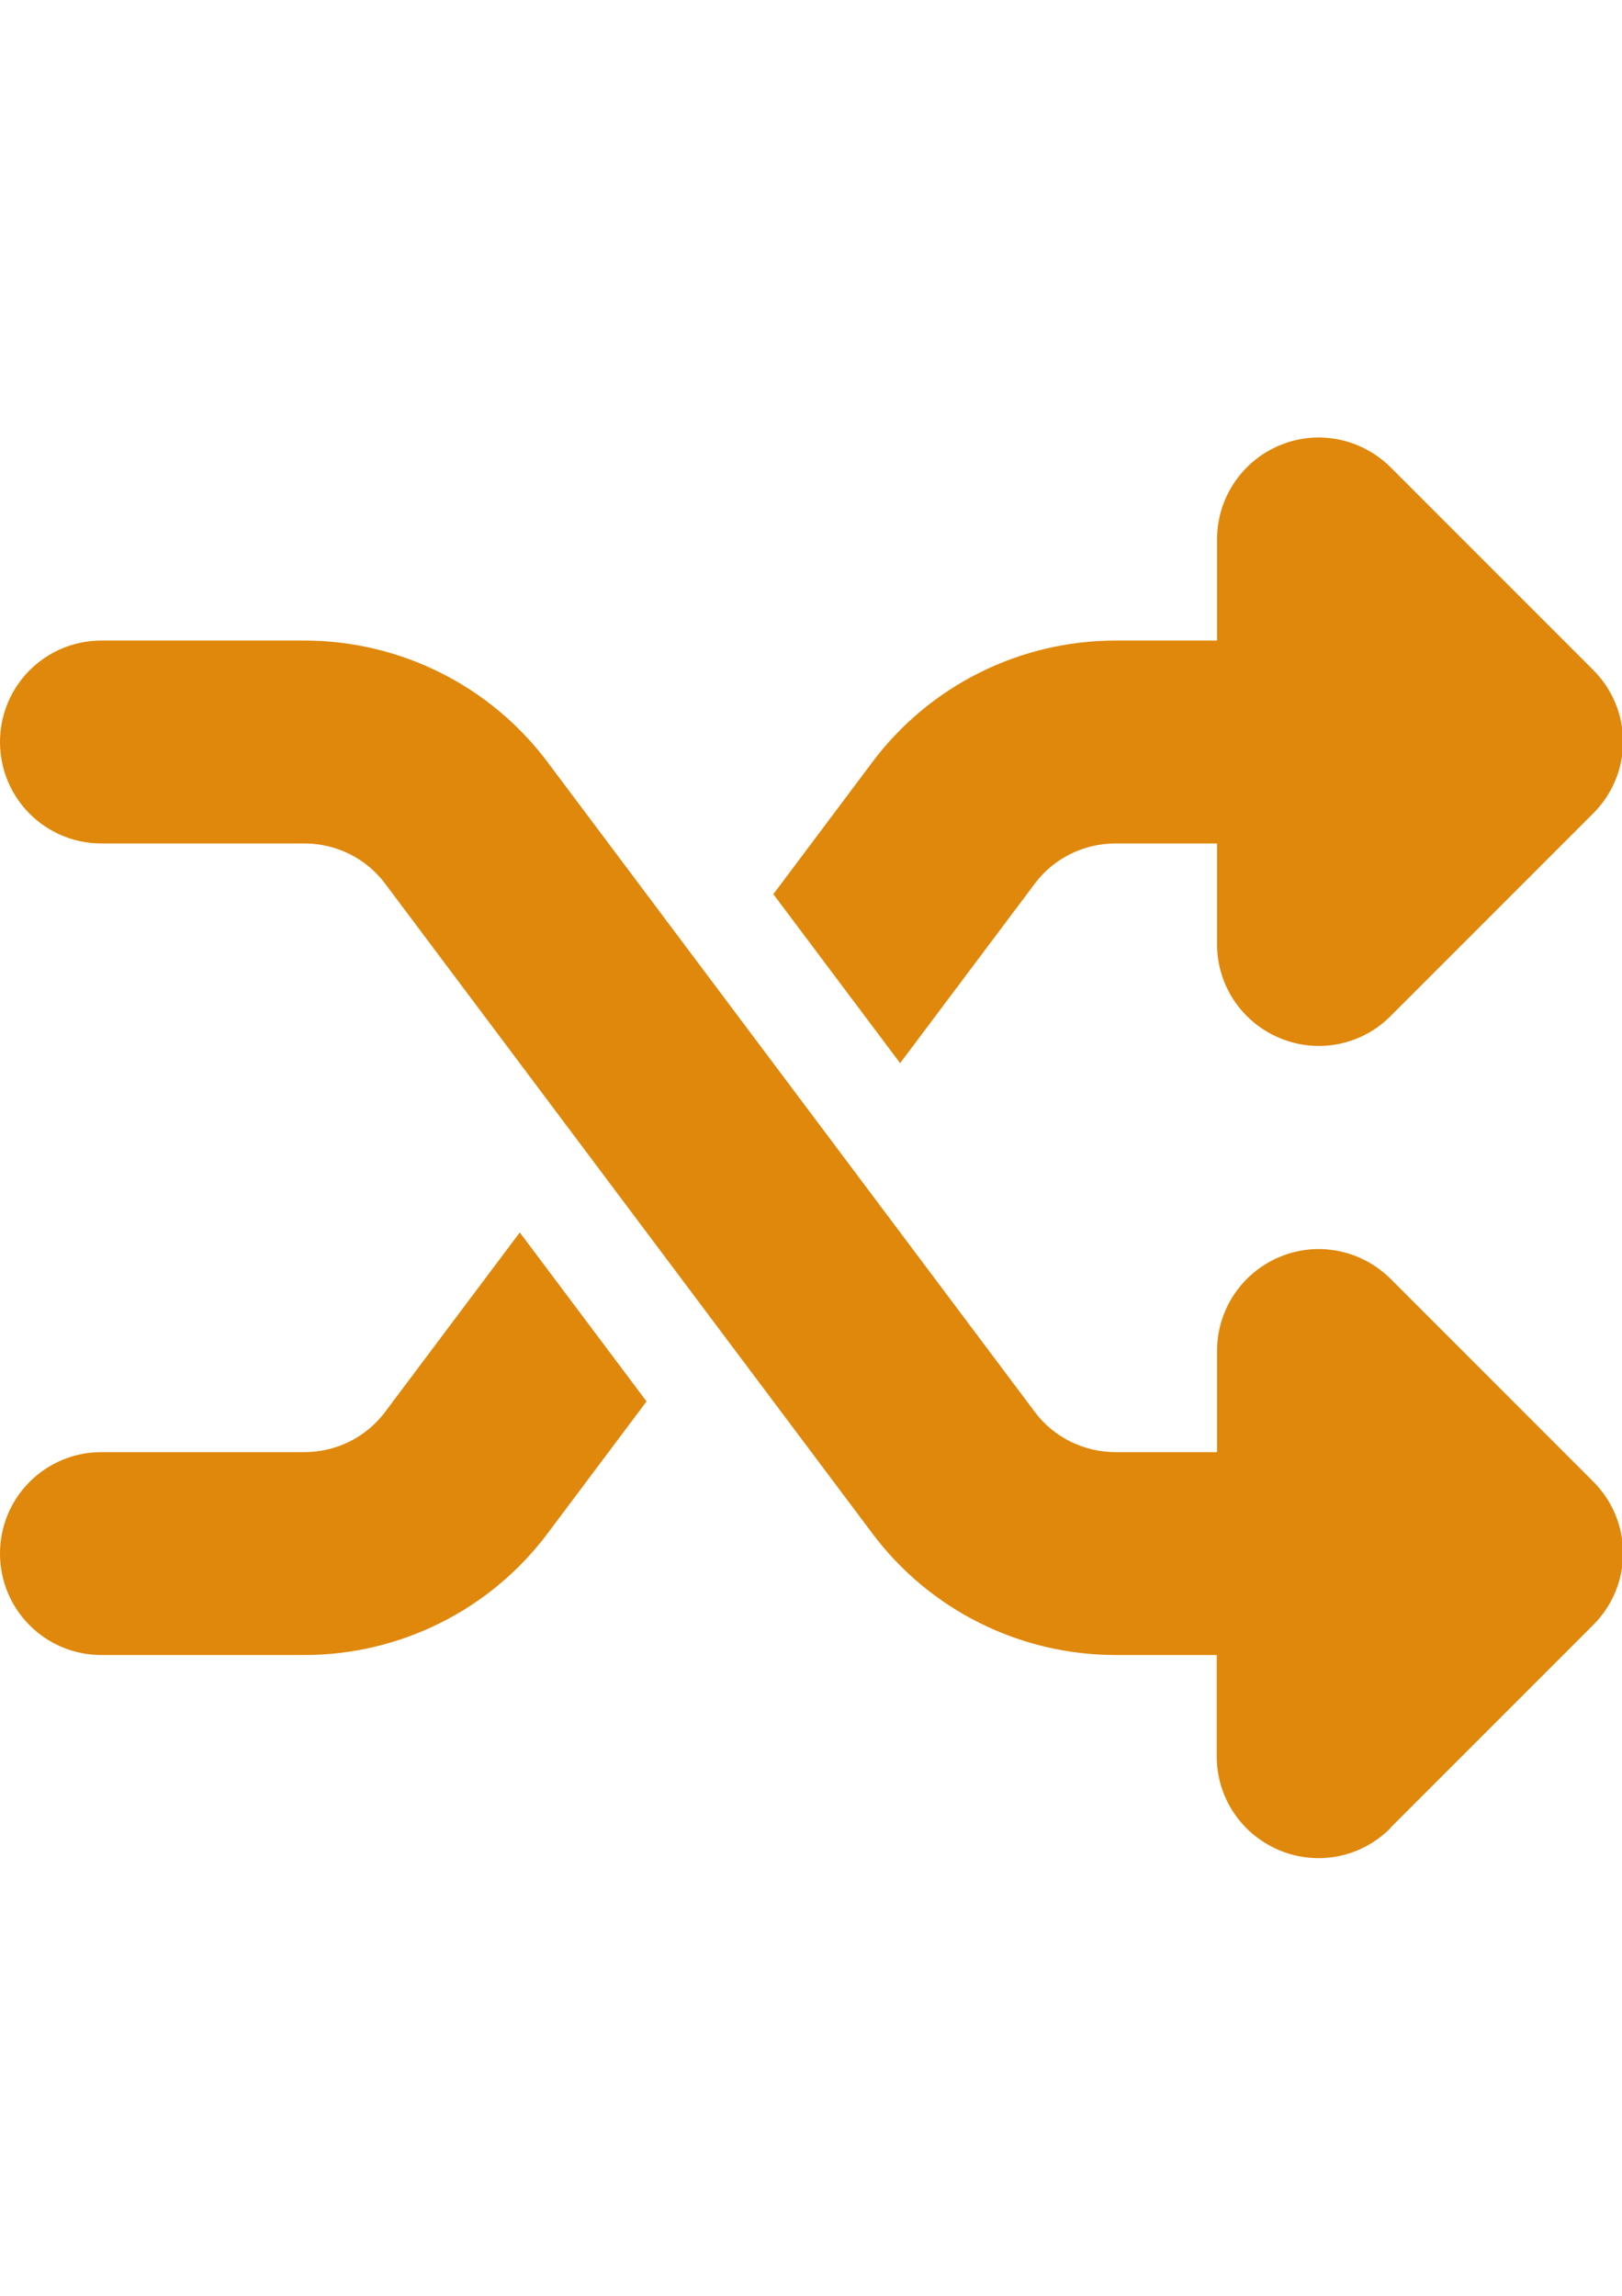 <?xml version="1.0" encoding="utf-8"?>
<!-- Generator: Adobe Illustrator 13.0.0, SVG Export Plug-In  -->
<!DOCTYPE svg PUBLIC "-//W3C//DTD SVG 1.1//EN" "http://www.w3.org/Graphics/SVG/1.1/DTD/svg11.dtd">
<svg version="1.1"
	 xmlns="http://www.w3.org/2000/svg" xmlns:xlink="http://www.w3.org/1999/xlink" xmlns:a="http://ns.adobe.com/AdobeSVGViewerExtensions/3.0/"
	 x="0px" y="0px" width="595px" height="842px" viewBox="0 -160.448 595 842" enable-background="new 0 -160.448 595 842"
	 xml:space="preserve">
<defs>
</defs>
<path fill="#E0880C" d="M469.478,2.855c13.951-5.813,29.88-2.558,40.576,8.022l74.409,74.409
	c6.976,6.976,10.929,16.394,10.929,26.275c0,9.883-3.953,19.3-10.929,26.276l-74.409,74.409
	c-10.696,10.696-26.625,13.836-40.576,8.022c-13.952-5.813-23.021-19.3-23.021-34.415v-36.972h-37.205
	c-11.743,0-22.788,5.465-29.764,14.882l-49.296,65.689l-46.506-61.969l36.275-48.366c21.044-28.136,54.179-44.646,89.291-44.646
	h37.205V37.269C446.457,22.271,455.525,8.667,469.478,2.855z M190.674,291.541l46.506,61.969l-36.275,48.366
	c-21.043,28.136-54.179,44.646-89.291,44.646h-74.41C16.626,446.521,0,429.895,0,409.317c0-20.579,16.626-37.205,37.205-37.205
	h74.41c11.743,0,22.788-5.465,29.764-14.882L190.674,291.541z M509.938,510.118c-10.696,10.697-26.625,13.836-40.577,8.022
	c-13.951-5.813-23.02-19.3-23.02-34.414v-37.205h-37.089c-35.112,0-68.247-16.51-89.291-44.646l-178.583-238.11
	c-6.976-9.417-18.021-14.882-29.764-14.882h-74.41C16.626,148.883,0,132.257,0,111.678C0,91.1,16.626,74.474,37.205,74.474h74.41
	c35.112,0,68.248,16.51,89.291,44.646l178.583,238.11c6.976,9.417,18.021,14.882,29.764,14.882h37.205v-37.205
	c0-14.998,9.068-28.601,23.021-34.414c13.951-5.813,29.88-2.558,40.576,8.022l74.409,74.409
	c6.976,6.976,10.929,16.394,10.929,26.276c0,9.882-3.953,19.3-10.929,26.275l-74.409,74.409L509.938,510.118z"/>
</svg>
